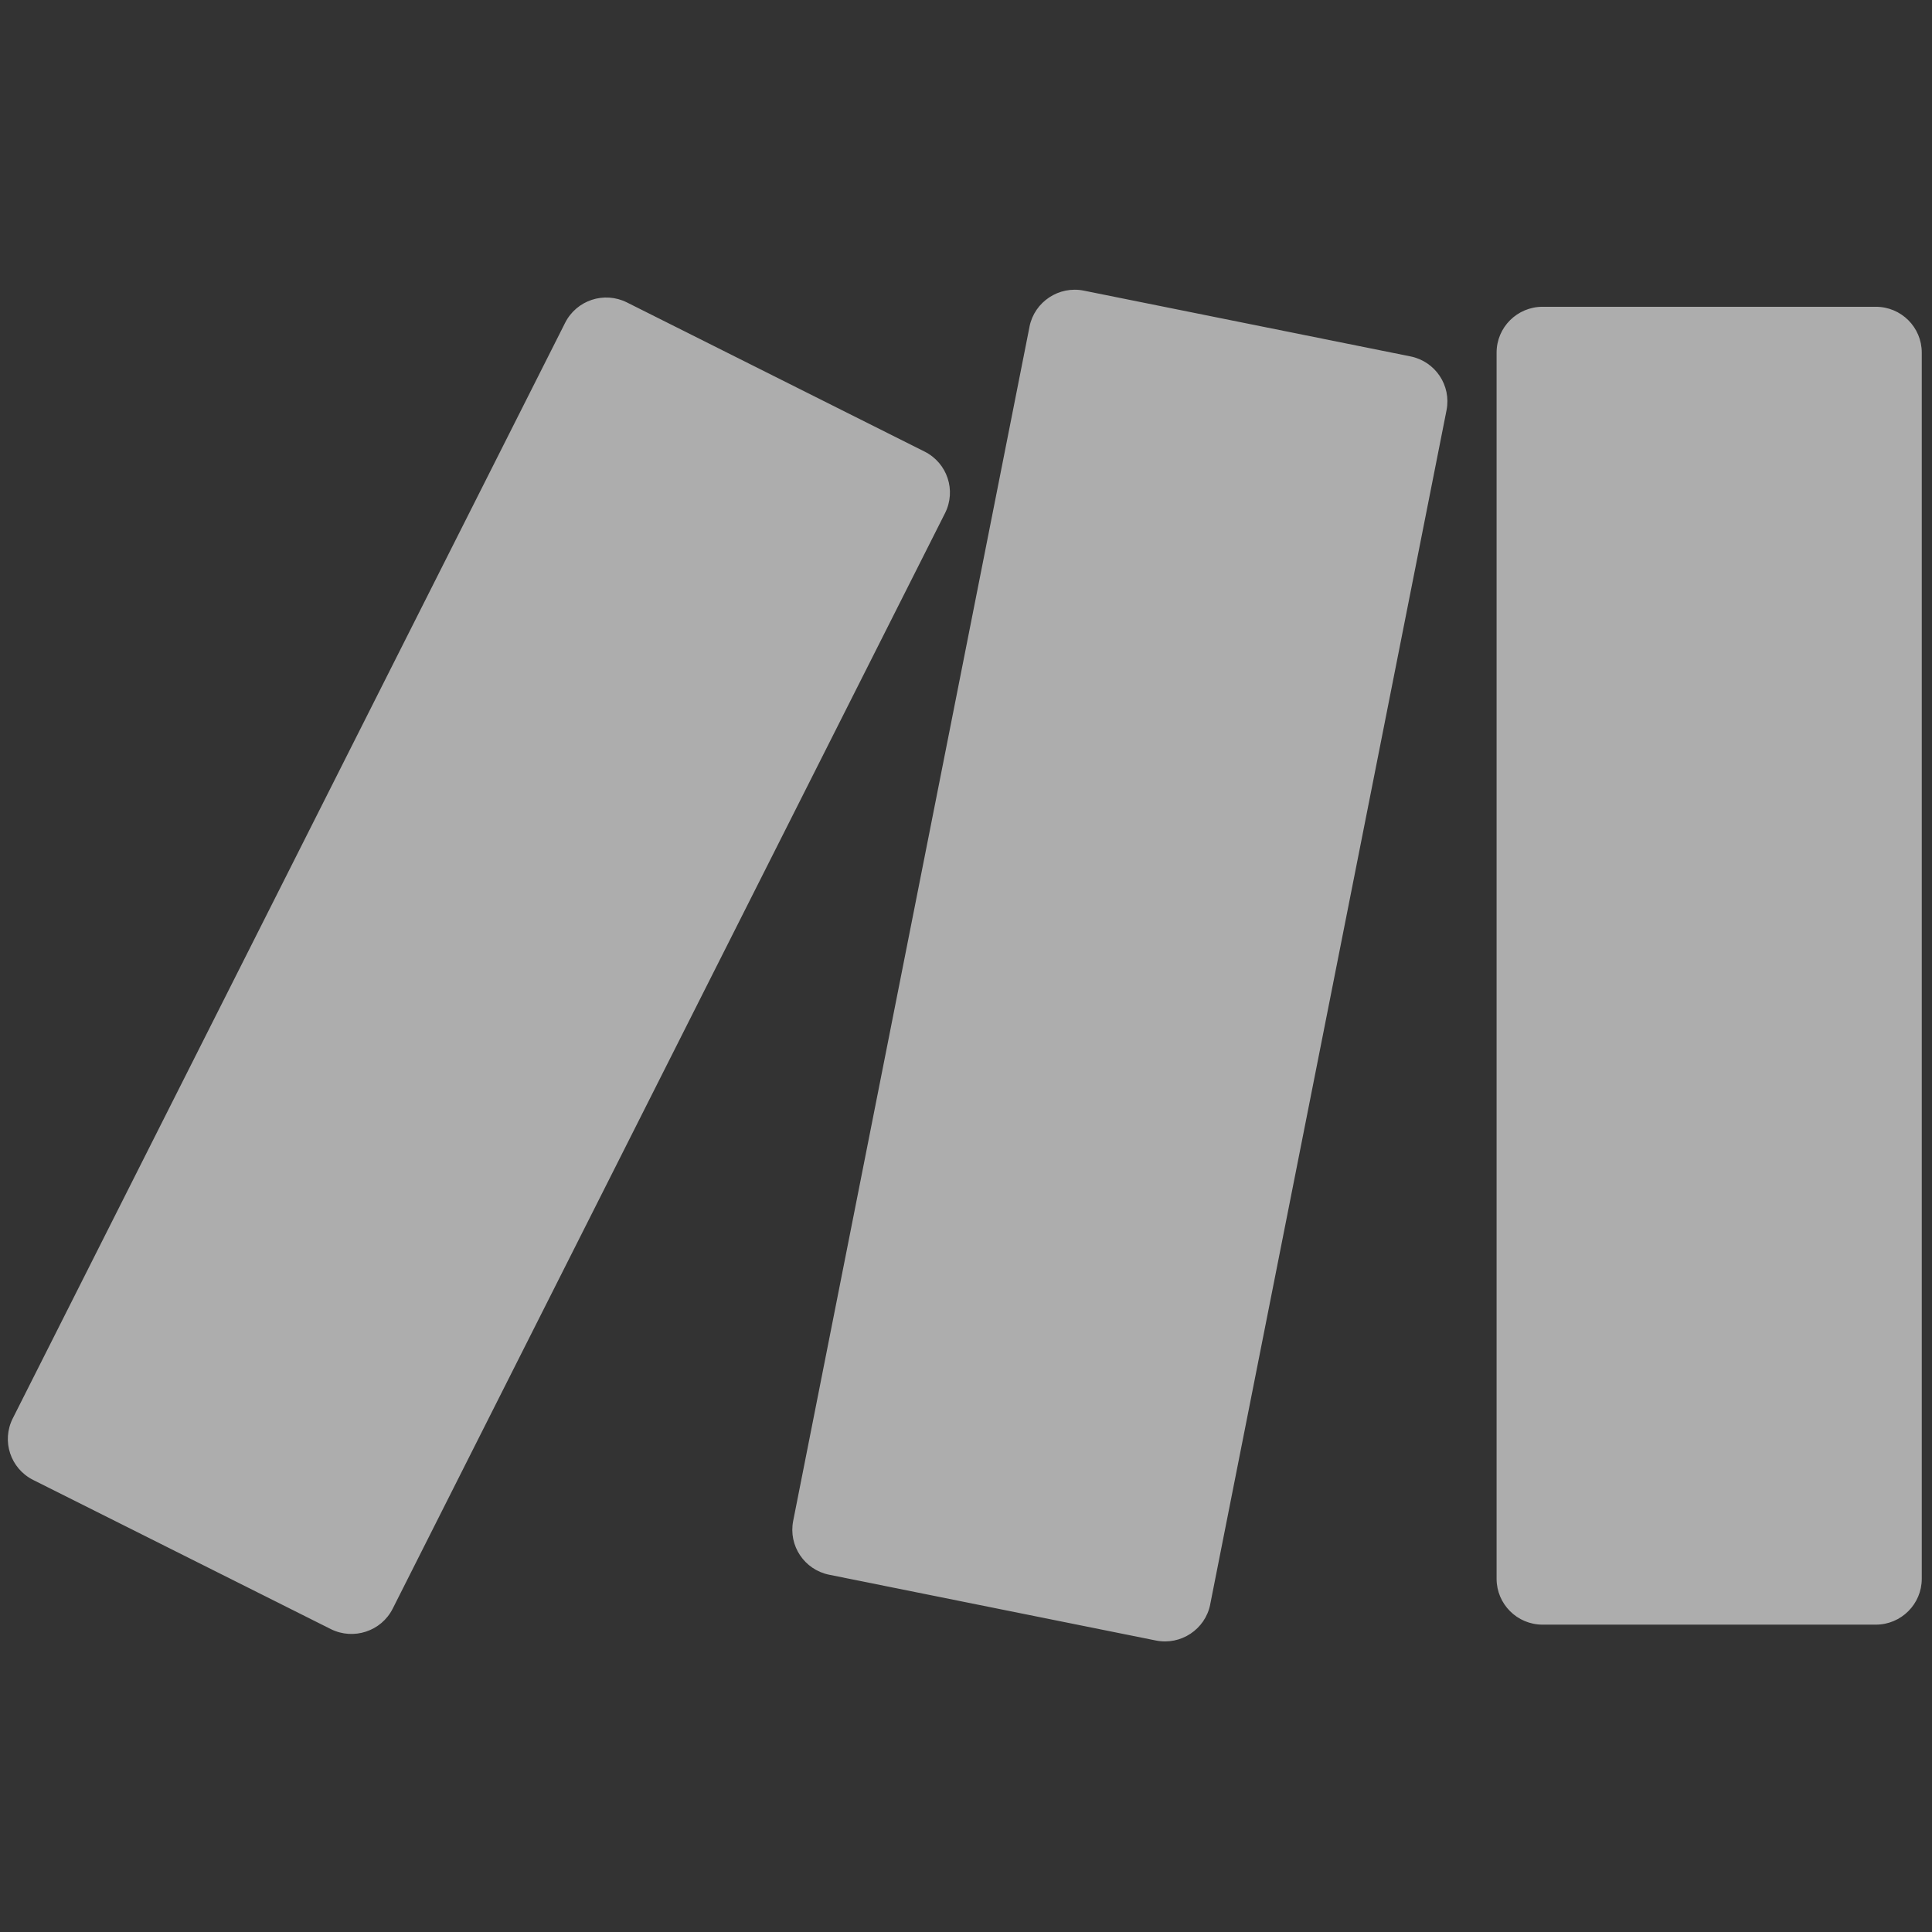 <svg width="104" height="104" viewBox="0 0 104 104" fill="none" xmlns="http://www.w3.org/2000/svg">
<rect x="0" y="0" width="104" height="104" fill="#333333" stroke="none"/>
<g opacity="0.6" clip-path="url(#clip0_7548_8553)">
<path d="M100.974 87.455H83.038C81.668 87.455 80.562 86.345 80.562 84.988V18.981C80.562 17.616 81.675 16.514 83.038 16.514H100.974C102.344 16.514 103.449 17.616 103.449 18.981V84.988C103.449 86.345 102.344 87.455 100.974 87.455ZM21.136 86.601L50.871 27.624C51.486 26.405 50.995 24.923 49.772 24.31L33.748 16.28C32.524 15.667 31.038 16.156 30.422 17.375L0.687 76.352C0.072 77.571 0.563 79.053 1.786 79.666L17.811 87.696C19.034 88.302 20.52 87.813 21.136 86.601ZM65.145 86.367L77.867 22.084C78.131 20.748 77.266 19.456 75.926 19.185L58.341 15.645C57.001 15.375 55.69 16.244 55.419 17.579V17.587L42.697 81.871C42.434 83.206 43.298 84.499 44.638 84.769L62.223 88.309C63.563 88.579 64.874 87.71 65.145 86.375C65.145 86.375 65.145 86.375 65.145 86.367Z" fill="white"/>
</g>
<defs>
<clipPath id="clip0_7548_8553">
<rect width="104" height="104" fill="white"/>
</clipPath>
</defs>
</svg>
